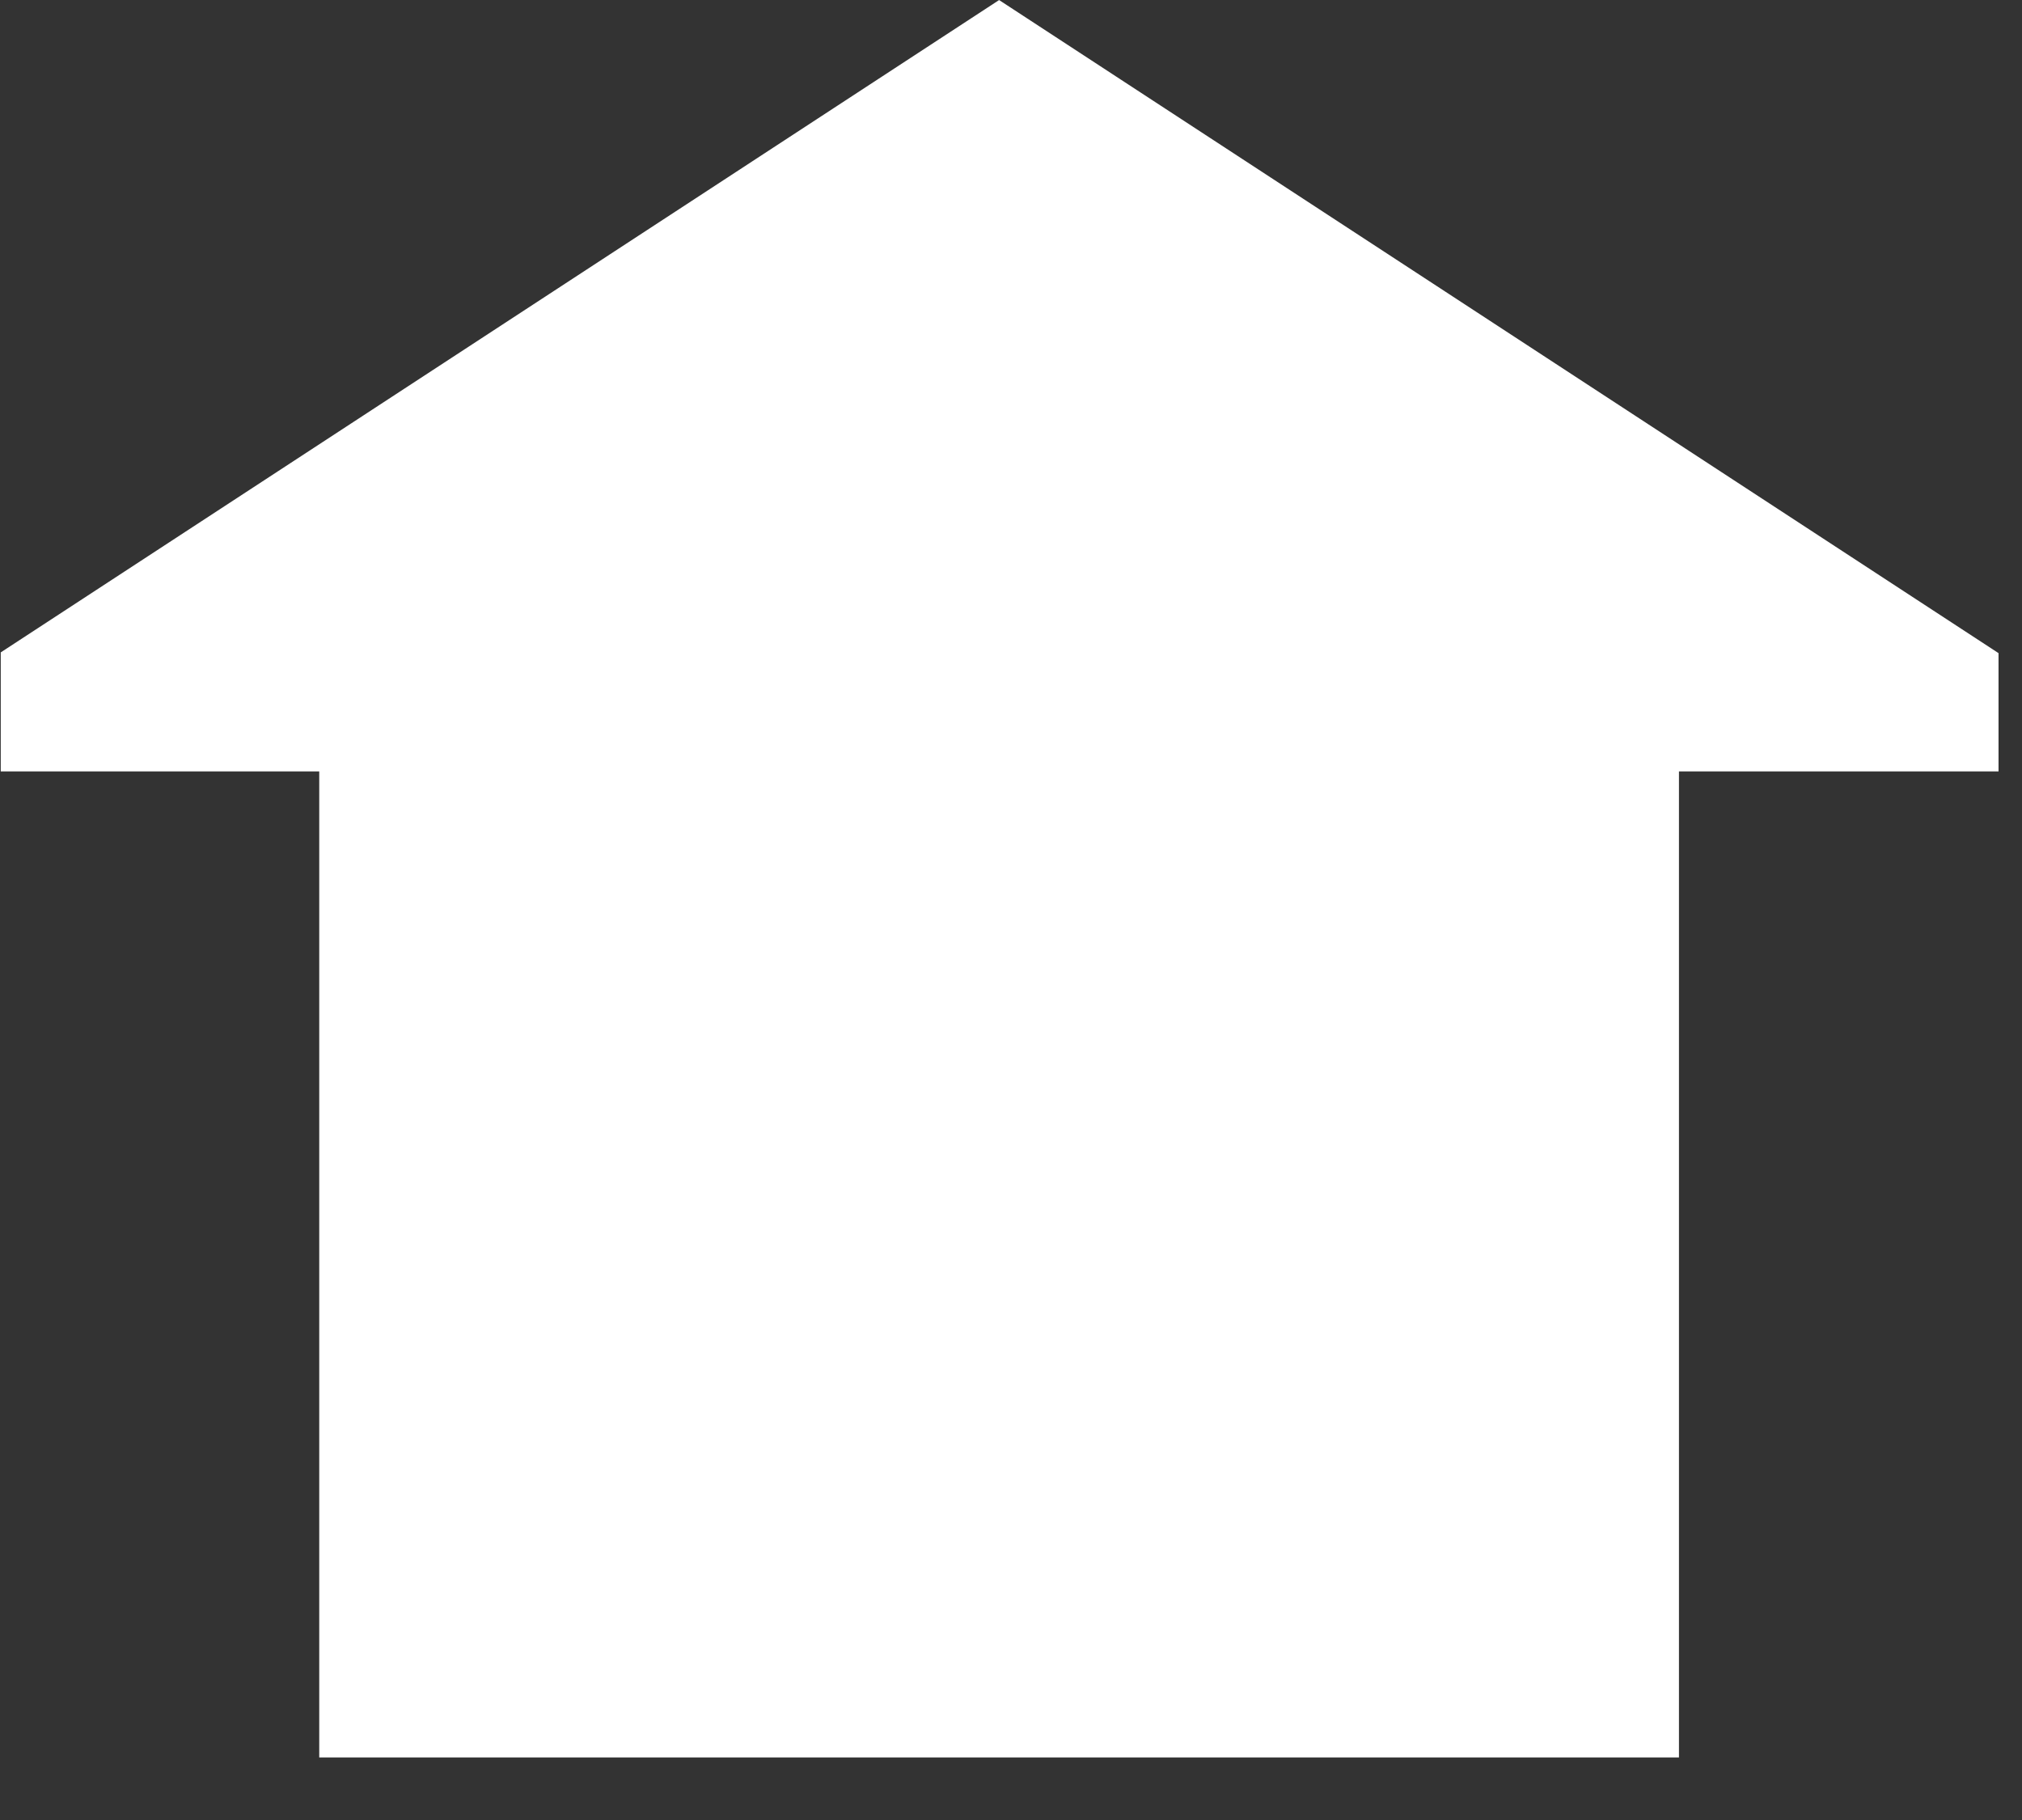 <?xml version="1.0" encoding="UTF-8" standalone="no"?>
<!DOCTYPE svg PUBLIC "-//W3C//DTD SVG 1.1//EN" "http://www.w3.org/Graphics/SVG/1.1/DTD/svg11.dtd">
<svg width="100%" height="100%" viewBox="0 0 30 27" version="1.1" xmlns="http://www.w3.org/2000/svg" xmlns:xlink="http://www.w3.org/1999/xlink" xml:space="preserve" xmlns:serif="http://www.serif.com/" style="fill-rule:evenodd;clip-rule:evenodd;stroke-linejoin:round;stroke-miterlimit:2;">
    <rect x="0" y="0" width="30" height="27" fill="#333333" stroke="none"/>
    <g transform="matrix(1,0,0,1,-56.558,-6.165)">
        <g id="home" transform="matrix(0.759,0,0,0.795,19.265,6.165)">
            <rect x="49.149" y="0" width="39.096" height="32.805" style="fill:none;"/>
            <clipPath id="_clip1">
                <rect x="49.149" y="0" width="39.096" height="32.805"/>
            </clipPath>
            <g clip-path="url(#_clip1)">
                <g transform="matrix(0.88,0,0,0.968,9.005,2.539)">
                    <path d="M45.593,9.968L67.795,-2.622L89.996,9.968L89.996,12.248L82.897,12.248L82.897,31.256L52.693,31.256L52.693,12.248L45.593,12.248L45.593,9.968Z" style="fill:white;"/>
                </g>
            </g>
        </g>
    </g>
</svg>
